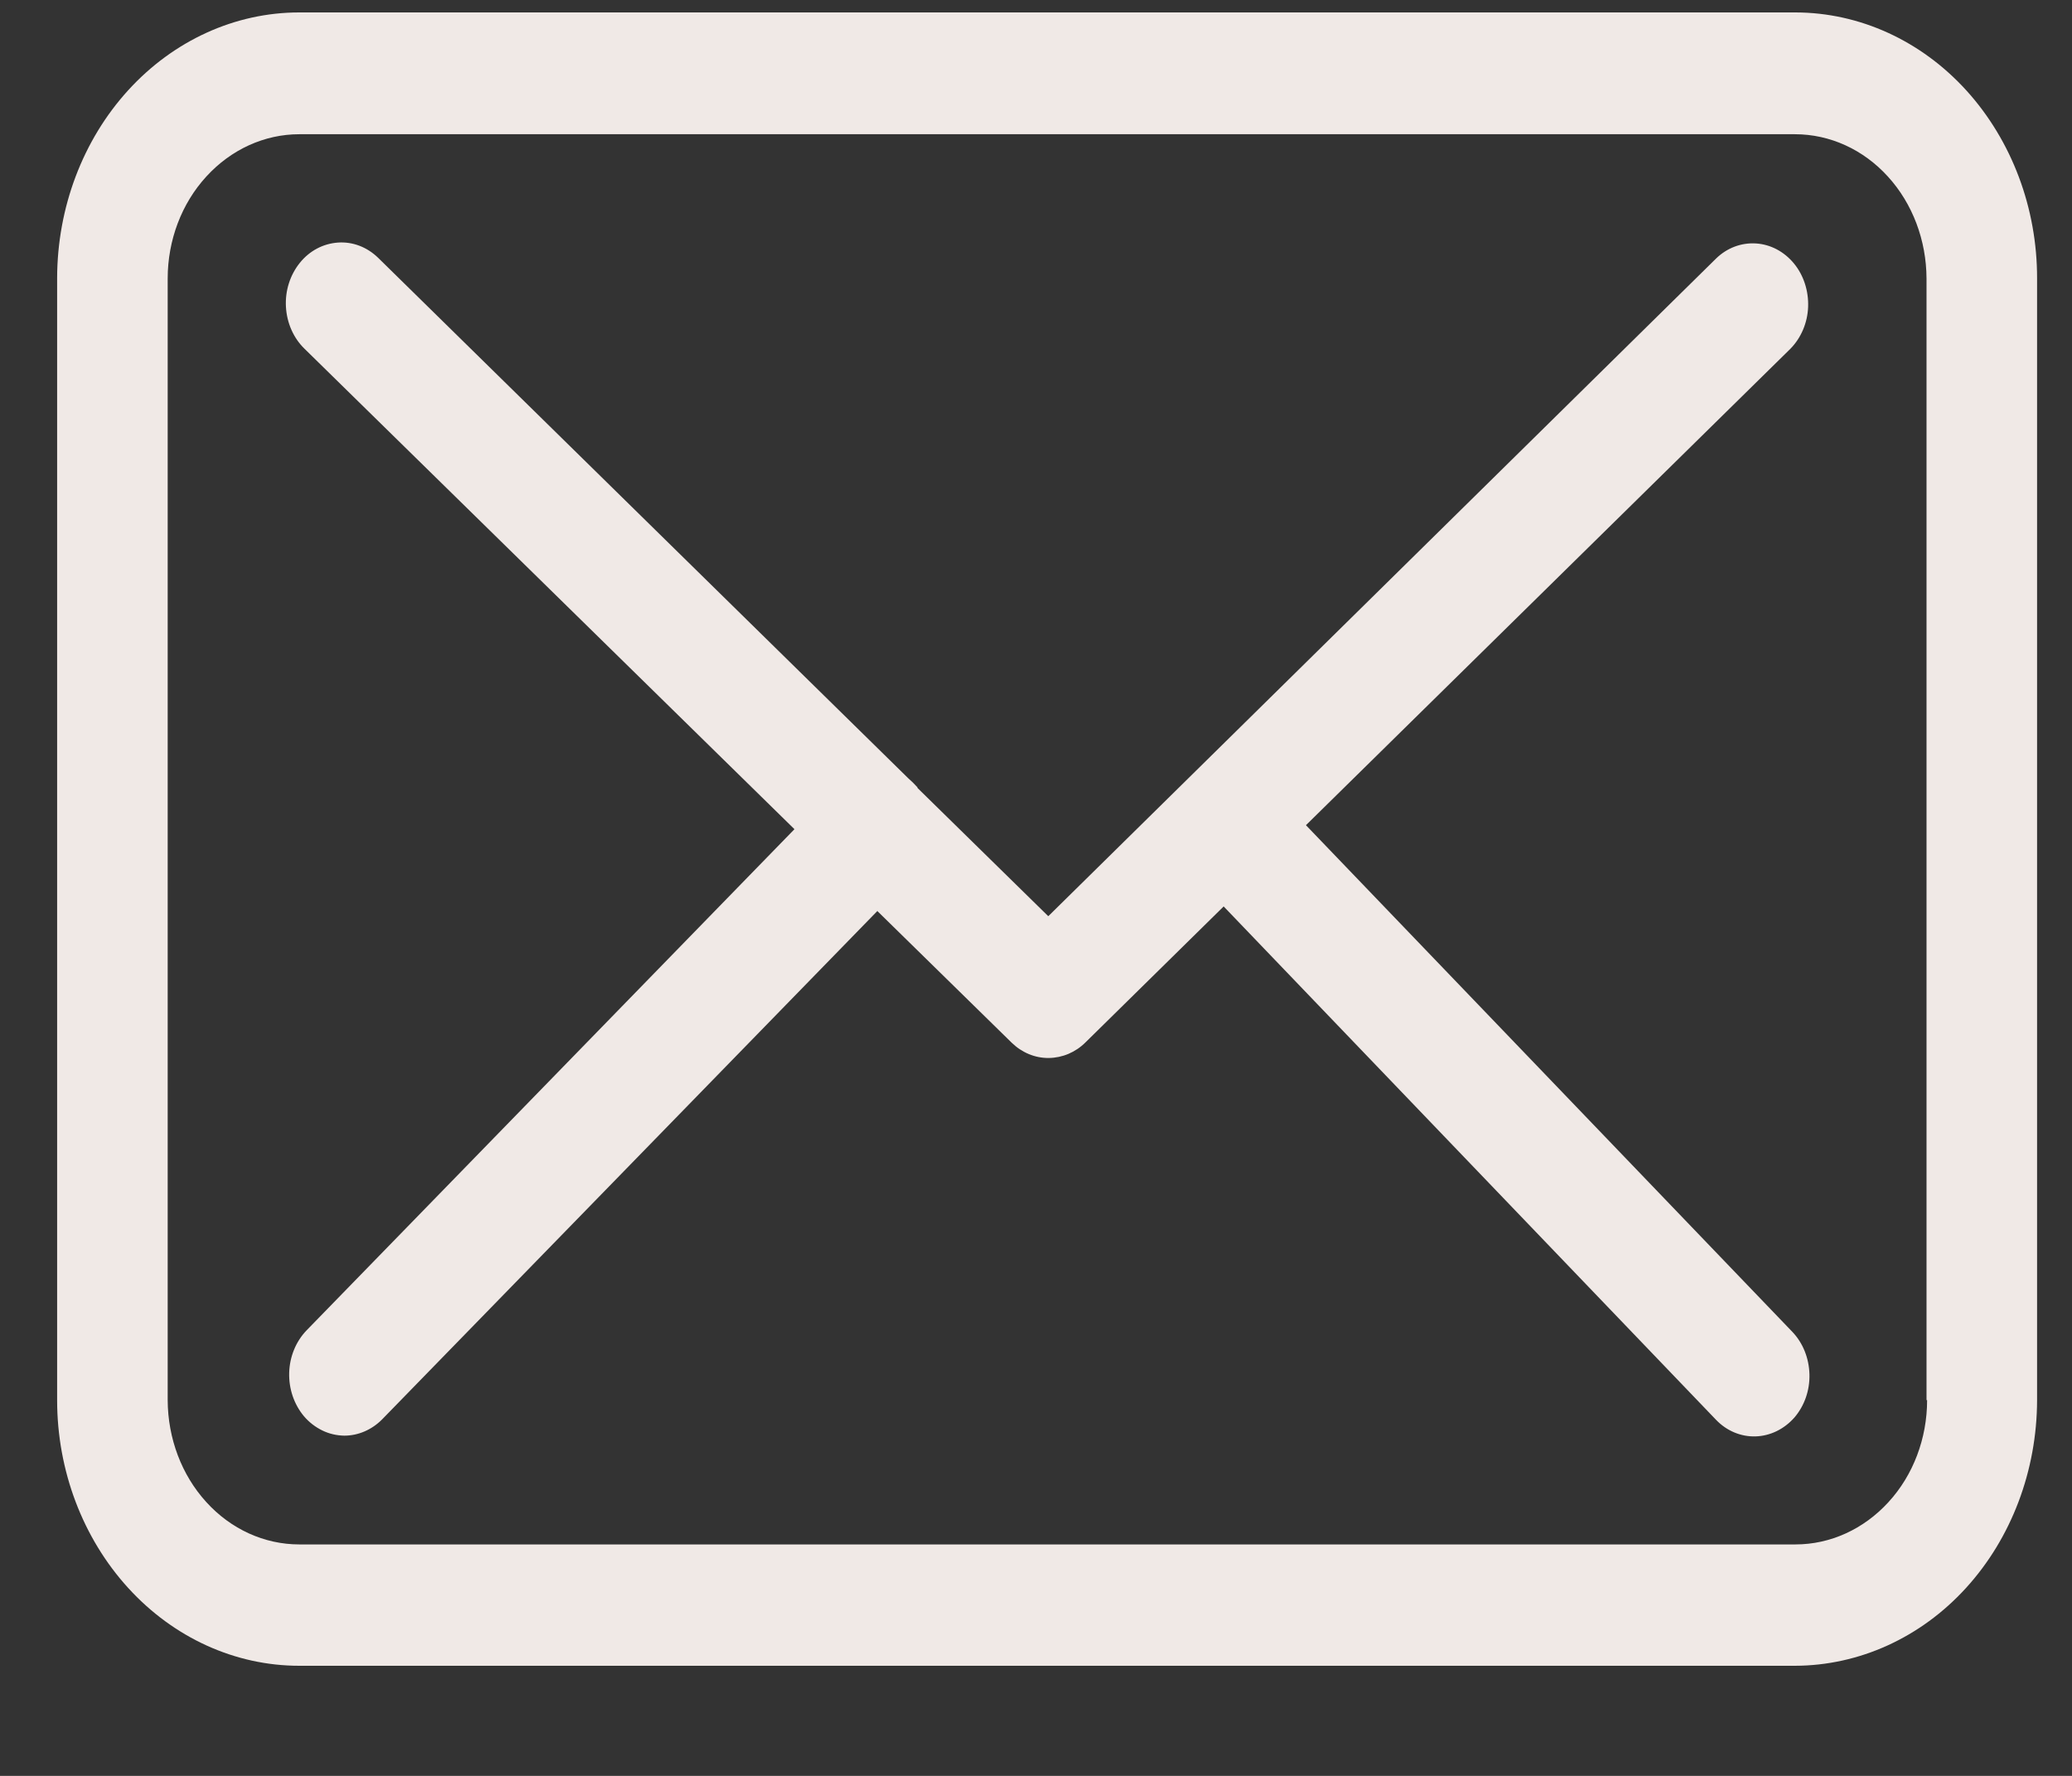 <svg fill="none" height="12" viewBox="0 0 14 12" width="14" xmlns="http://www.w3.org/2000/svg"><rect x="0" y="0" width="14" height="12" fill="#333333" stroke="none"/><g fill="#f0e9e6"><path d="m12.132.084h-10.11c-.434 0-.85.19-1.156.526-.307.337-.479.793-.48 1.269v7.582c0.0.476.173.932.48 1.269.307.337.723.526 1.156.526h10.106c.434-.001.85-.19 1.156-.526.307-.337.479-.793.48-1.269v-7.579c.001-.476-.171-.932-.477-1.27-.306-.337-.721-.527-1.155-.528zm.889 9.377c-0.0.259-.094.507-.261.689-.167.183-.393.286-.628.286h-10.11c-.236-0-.462-.103-.628-.286-.167-.183-.26-.431-.261-.689v-7.579c0-.259.094-.507.261-.689.167-.183.393-.286.628-.286h10.106c.236 0.0.462.103.628.286.167.183.26.431.261.689v7.579z"/><path d="m8.824 5.576 3.273-3.219c.072-.073.116-.175.12-.283s-.03-.214-.096-.294c-.066-.08-.158-.129-.257-.135s-.195.03-.269.102l-4.512 4.444-.88-.863c-.003-.003-.005-.006-.005-.009-.019-.021-.039-.041-.061-.06l-3.582-3.517c-.074-.072-.171-.11-.271-.103s-.192.055-.258.137-.1.188-.094.297c.006.109.051.211.125.283l3.311 3.247-3.297 3.387c-.072.075-.114.178-.117.286-.003.109.033.214.1.294.035.041.077.073.124.096s.097.034.148.035c.094 0.0.185-.039.255-.109l3.347-3.436.908.89c.069.067.158.104.25.103.092-.001.181-.038.249-.106l.933-.918 3.327 3.469c.072.075.168.115.267.112.099-.003.193-.049.262-.127.068-.079.105-.184.102-.293-.003-.109-.044-.212-.116-.287z"/></g></svg>